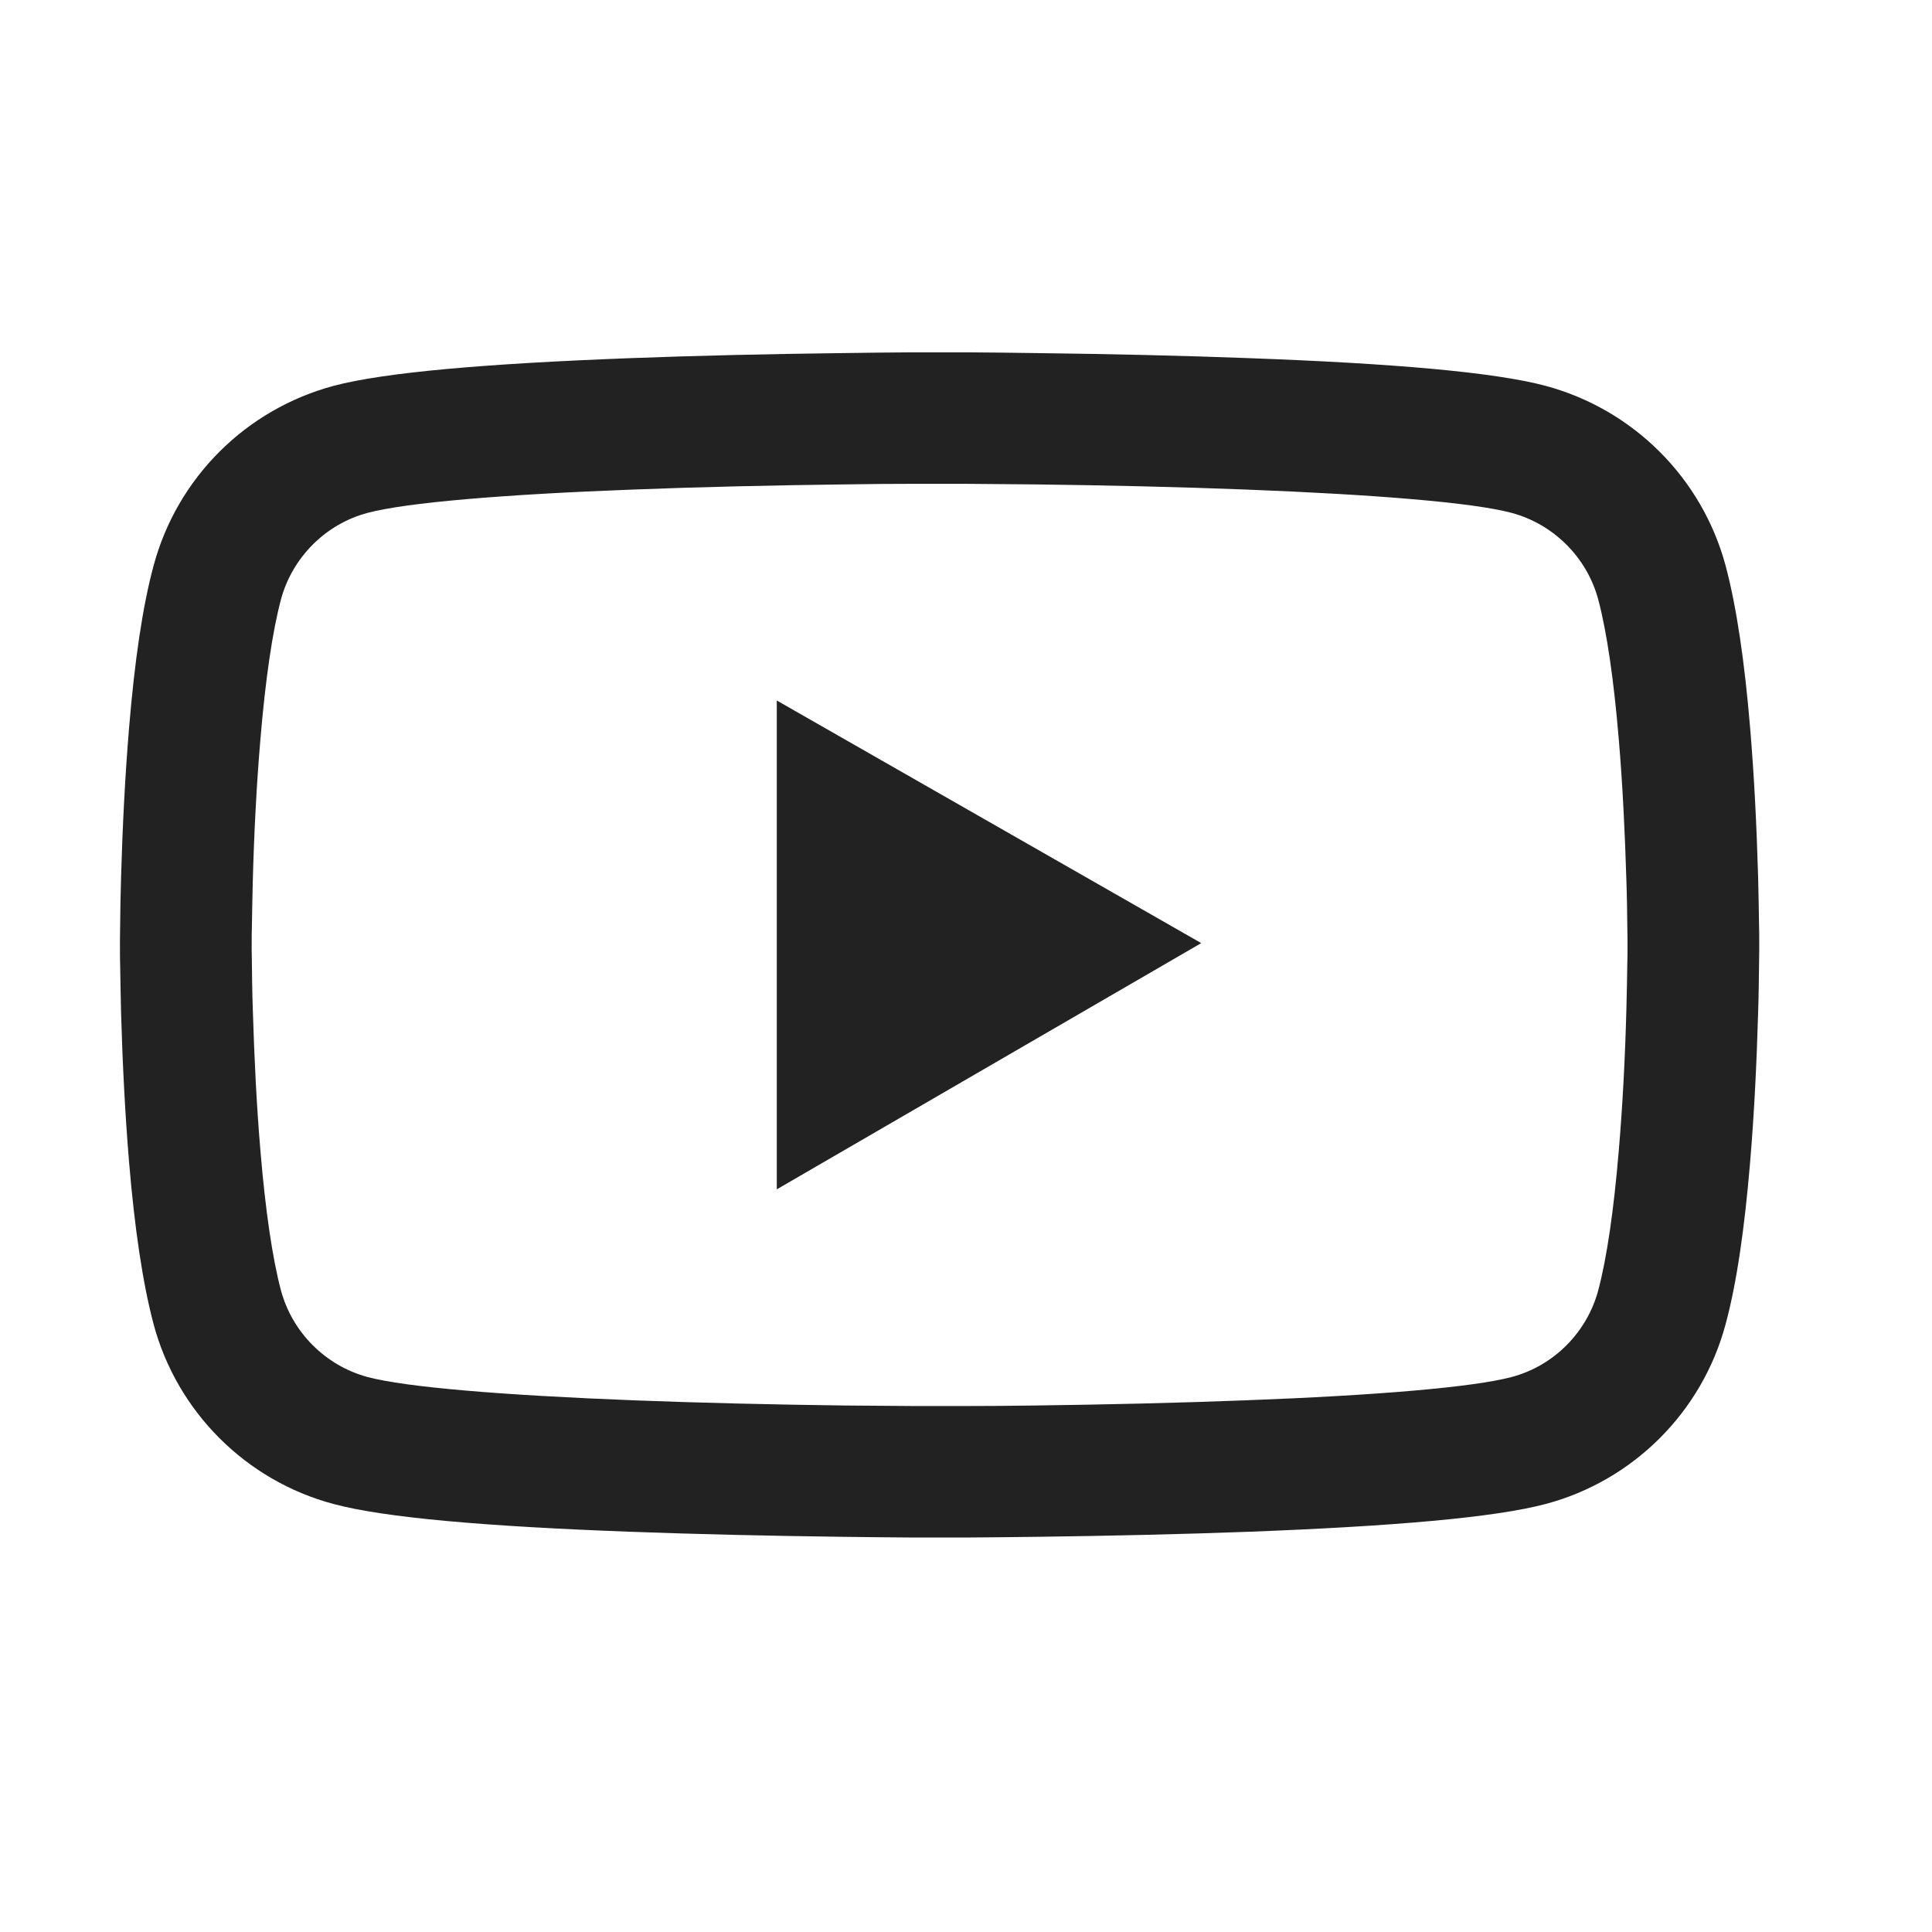 <svg width="33" height="33" viewBox="0 0 33 33" fill="none" xmlns="http://www.w3.org/2000/svg">
<path d="M30.049 16.053C30.049 15.984 30.049 15.906 30.046 15.816C30.043 15.564 30.037 15.28 30.03 14.978C30.005 14.109 29.962 13.243 29.893 12.427C29.799 11.302 29.662 10.364 29.474 9.66C29.276 8.925 28.888 8.255 28.349 7.717C27.81 7.178 27.139 6.79 26.402 6.591C25.518 6.355 23.787 6.208 21.349 6.118C20.19 6.074 18.949 6.046 17.708 6.031C17.274 6.024 16.871 6.021 16.508 6.018H15.59C15.227 6.021 14.824 6.024 14.39 6.031C13.149 6.046 11.908 6.074 10.749 6.118C8.312 6.211 6.577 6.358 5.696 6.591C4.959 6.79 4.287 7.177 3.748 7.716C3.209 8.255 2.821 8.925 2.624 9.66C2.433 10.364 2.299 11.302 2.205 12.427C2.137 13.243 2.093 14.109 2.068 14.978C2.058 15.28 2.055 15.564 2.052 15.816C2.052 15.906 2.049 15.984 2.049 16.053V16.227C2.049 16.296 2.049 16.374 2.052 16.464C2.055 16.716 2.062 17 2.068 17.302C2.093 18.171 2.137 19.038 2.205 19.854C2.299 20.978 2.437 21.916 2.624 22.62C3.024 24.113 4.199 25.29 5.696 25.689C6.577 25.926 8.312 26.072 10.749 26.163C11.908 26.206 13.149 26.234 14.39 26.25C14.824 26.256 15.227 26.259 15.59 26.262H16.508C16.871 26.259 17.274 26.256 17.708 26.25C18.949 26.234 20.19 26.206 21.349 26.163C23.787 26.069 25.521 25.923 26.402 25.689C27.899 25.29 29.074 24.116 29.474 22.62C29.665 21.916 29.799 20.978 29.893 19.854C29.962 19.038 30.005 18.171 30.03 17.302C30.04 17 30.043 16.716 30.046 16.464C30.046 16.374 30.049 16.296 30.049 16.227V16.053ZM27.799 16.215C27.799 16.28 27.799 16.352 27.796 16.436C27.793 16.679 27.787 16.947 27.78 17.237C27.758 18.066 27.715 18.894 27.649 19.664C27.565 20.667 27.446 21.489 27.299 22.041C27.105 22.761 26.537 23.331 25.818 23.521C25.162 23.695 23.508 23.835 21.262 23.919C20.124 23.963 18.899 23.991 17.677 24.007C17.249 24.013 16.852 24.016 16.496 24.016H15.602L14.421 24.007C13.199 23.991 11.977 23.963 10.837 23.919C8.59 23.832 6.933 23.695 6.28 23.521C5.562 23.328 4.993 22.761 4.799 22.041C4.652 21.489 4.533 20.667 4.449 19.664C4.383 18.894 4.343 18.066 4.318 17.237C4.308 16.947 4.305 16.676 4.302 16.436C4.302 16.352 4.299 16.277 4.299 16.215V16.065C4.299 16 4.299 15.928 4.302 15.844C4.305 15.601 4.312 15.333 4.318 15.043C4.34 14.215 4.383 13.386 4.449 12.617C4.533 11.613 4.652 10.791 4.799 10.239C4.993 9.52 5.562 8.95 6.28 8.76C6.937 8.585 8.59 8.445 10.837 8.361C11.974 8.317 13.199 8.289 14.421 8.274C14.849 8.267 15.246 8.264 15.602 8.264H16.496L17.677 8.274C18.899 8.289 20.121 8.317 21.262 8.361C23.508 8.448 25.165 8.585 25.818 8.76C26.537 8.953 27.105 9.52 27.299 10.239C27.446 10.791 27.565 11.613 27.649 12.617C27.715 13.386 27.755 14.215 27.78 15.043C27.79 15.333 27.793 15.604 27.796 15.844C27.796 15.928 27.799 16.003 27.799 16.065V16.215ZM13.268 20.315L20.518 16.109L13.268 11.965V20.315Z" fill="#222222"/>
</svg>
